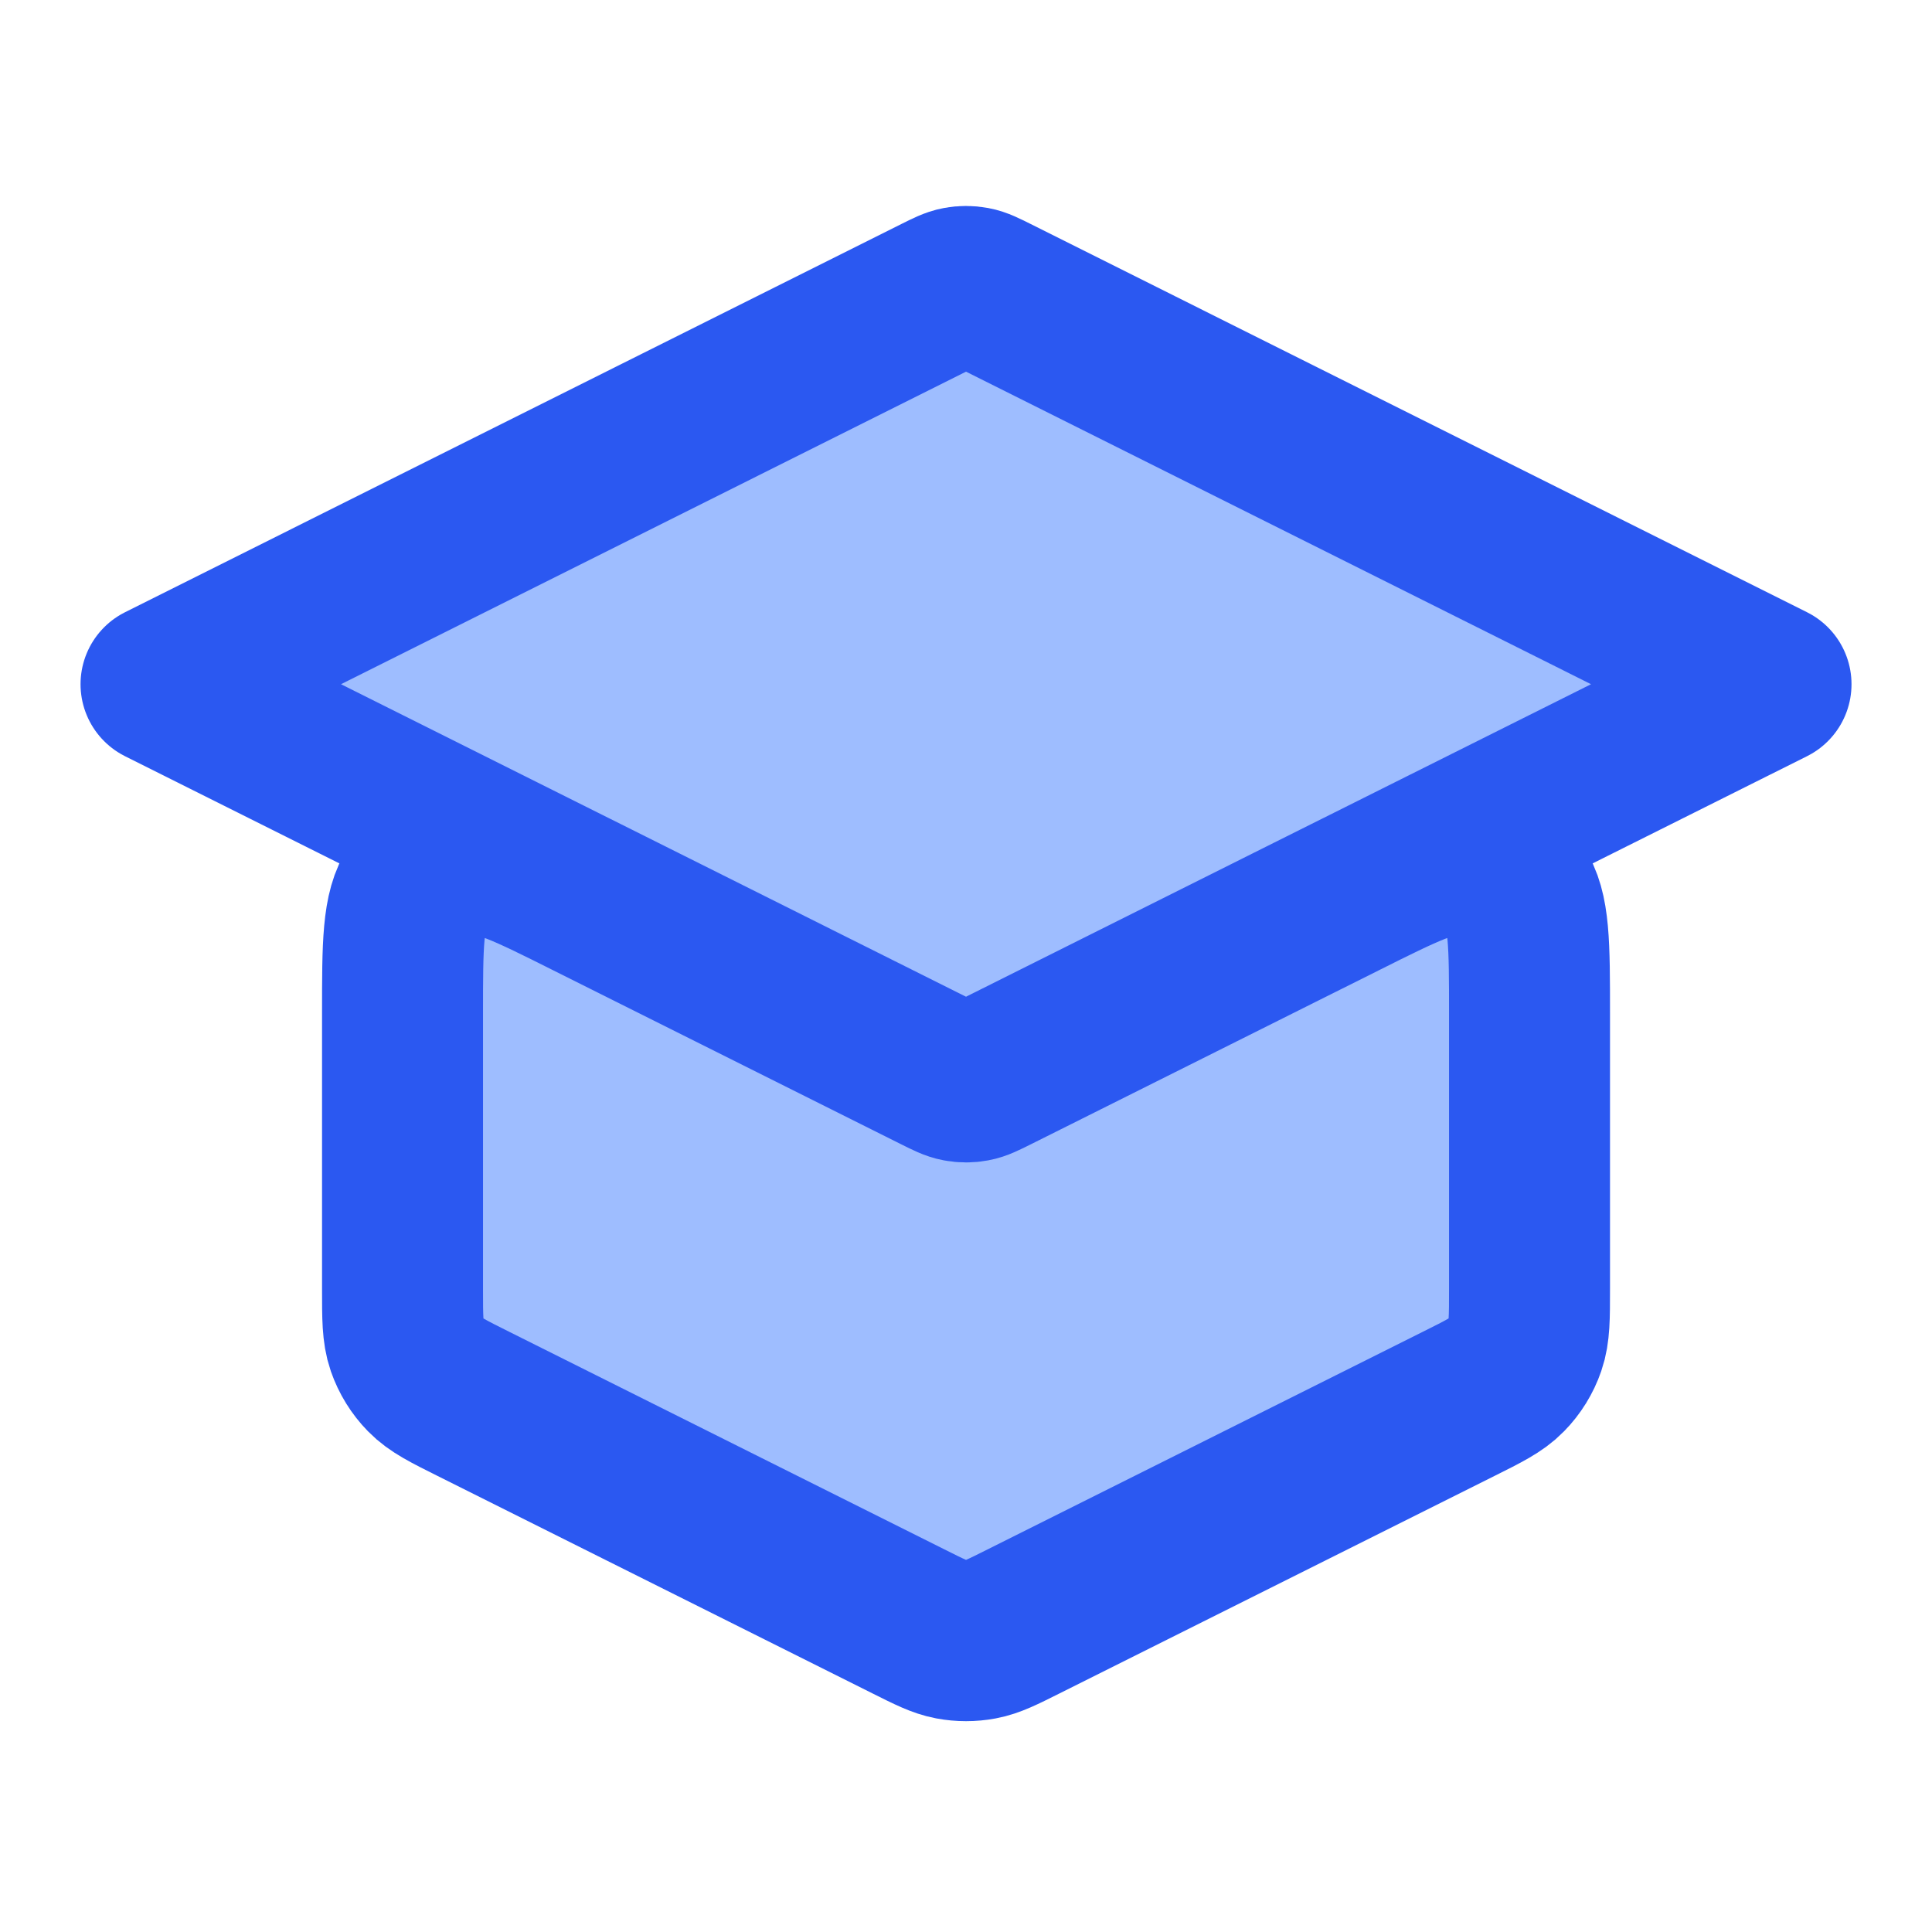 <svg width="40" height="40" viewBox="0 0 40 40" fill="none" xmlns="http://www.w3.org/2000/svg">
<path d="M20.597 6.13C20.378 6.021 20.269 5.966 20.154 5.945C20.053 5.926 19.948 5.926 19.847 5.945C19.732 5.966 19.623 6.021 19.404 6.13L3.334 14.166L19.404 22.201C19.623 22.31 19.732 22.365 19.847 22.386C19.948 22.405 20.053 22.405 20.154 22.386C20.269 22.365 20.378 22.31 20.597 22.201L36.667 14.166L20.597 6.13Z" fill="#9EBDFF"/>
<path d="M19.404 22.201L12.193 18.595C10.915 17.956 10.276 17.637 9.757 17.714C9.304 17.781 8.898 18.032 8.635 18.407C8.334 18.837 8.334 19.552 8.334 20.98V26.684C8.334 27.282 8.334 27.582 8.425 27.846C8.506 28.079 8.637 28.292 8.81 28.468C9.005 28.668 9.273 28.802 9.808 29.069L18.808 33.569C19.245 33.788 19.464 33.897 19.693 33.94C19.896 33.978 20.105 33.978 20.308 33.94C20.537 33.897 20.756 33.788 21.193 33.569L30.193 29.069C30.728 28.802 30.996 28.668 31.191 28.468C31.364 28.292 31.496 28.079 31.576 27.846C31.667 27.582 31.667 27.282 31.667 26.684V20.98C31.667 19.552 31.667 18.837 31.366 18.407C31.104 18.032 30.698 17.781 30.244 17.714C29.725 17.637 29.086 17.956 27.808 18.595L20.597 22.201C20.378 22.31 20.269 22.365 20.154 22.386C20.053 22.405 19.948 22.405 19.847 22.386C19.732 22.365 19.623 22.31 19.404 22.201Z" fill="#9EBDFF"/>
<path
    d="M19.404 22.201L3.334 14.166L19.404 6.13C19.623 6.021 19.732 5.966 19.847 5.945C19.948 5.926 20.053 5.926 20.154 5.945C20.269 5.966 20.378 6.021 20.597 6.13L36.667 14.166L20.597 22.201M19.404 22.201C19.623 22.31 19.732 22.365 19.847 22.386C19.948 22.405 20.053 22.405 20.154 22.386C20.269 22.365 20.378 22.31 20.597 22.201M19.404 22.201L12.193 18.595C10.915 17.956 10.276 17.637 9.757 17.714C9.304 17.781 8.898 18.032 8.635 18.407C8.334 18.837 8.334 19.552 8.334 20.98V26.684C8.334 27.282 8.334 27.582 8.425 27.846C8.506 28.079 8.637 28.292 8.81 28.468C9.005 28.668 9.273 28.802 9.808 29.069L18.808 33.569C19.245 33.788 19.464 33.897 19.693 33.94C19.896 33.978 20.105 33.978 20.308 33.94C20.537 33.897 20.756 33.788 21.193 33.569L30.193 29.069C30.728 28.802 30.996 28.668 31.191 28.468C31.364 28.292 31.496 28.079 31.576 27.846C31.667 27.582 31.667 27.282 31.667 26.684V20.98C31.667 19.552 31.667 18.837 31.366 18.407C31.104 18.032 30.698 17.781 30.244 17.714C29.725 17.637 29.086 17.956 27.808 18.595L20.597 22.201"
    stroke="#2B58F1" stroke-width="3.333" stroke-linecap="round" stroke-linejoin="round" />
</svg>
